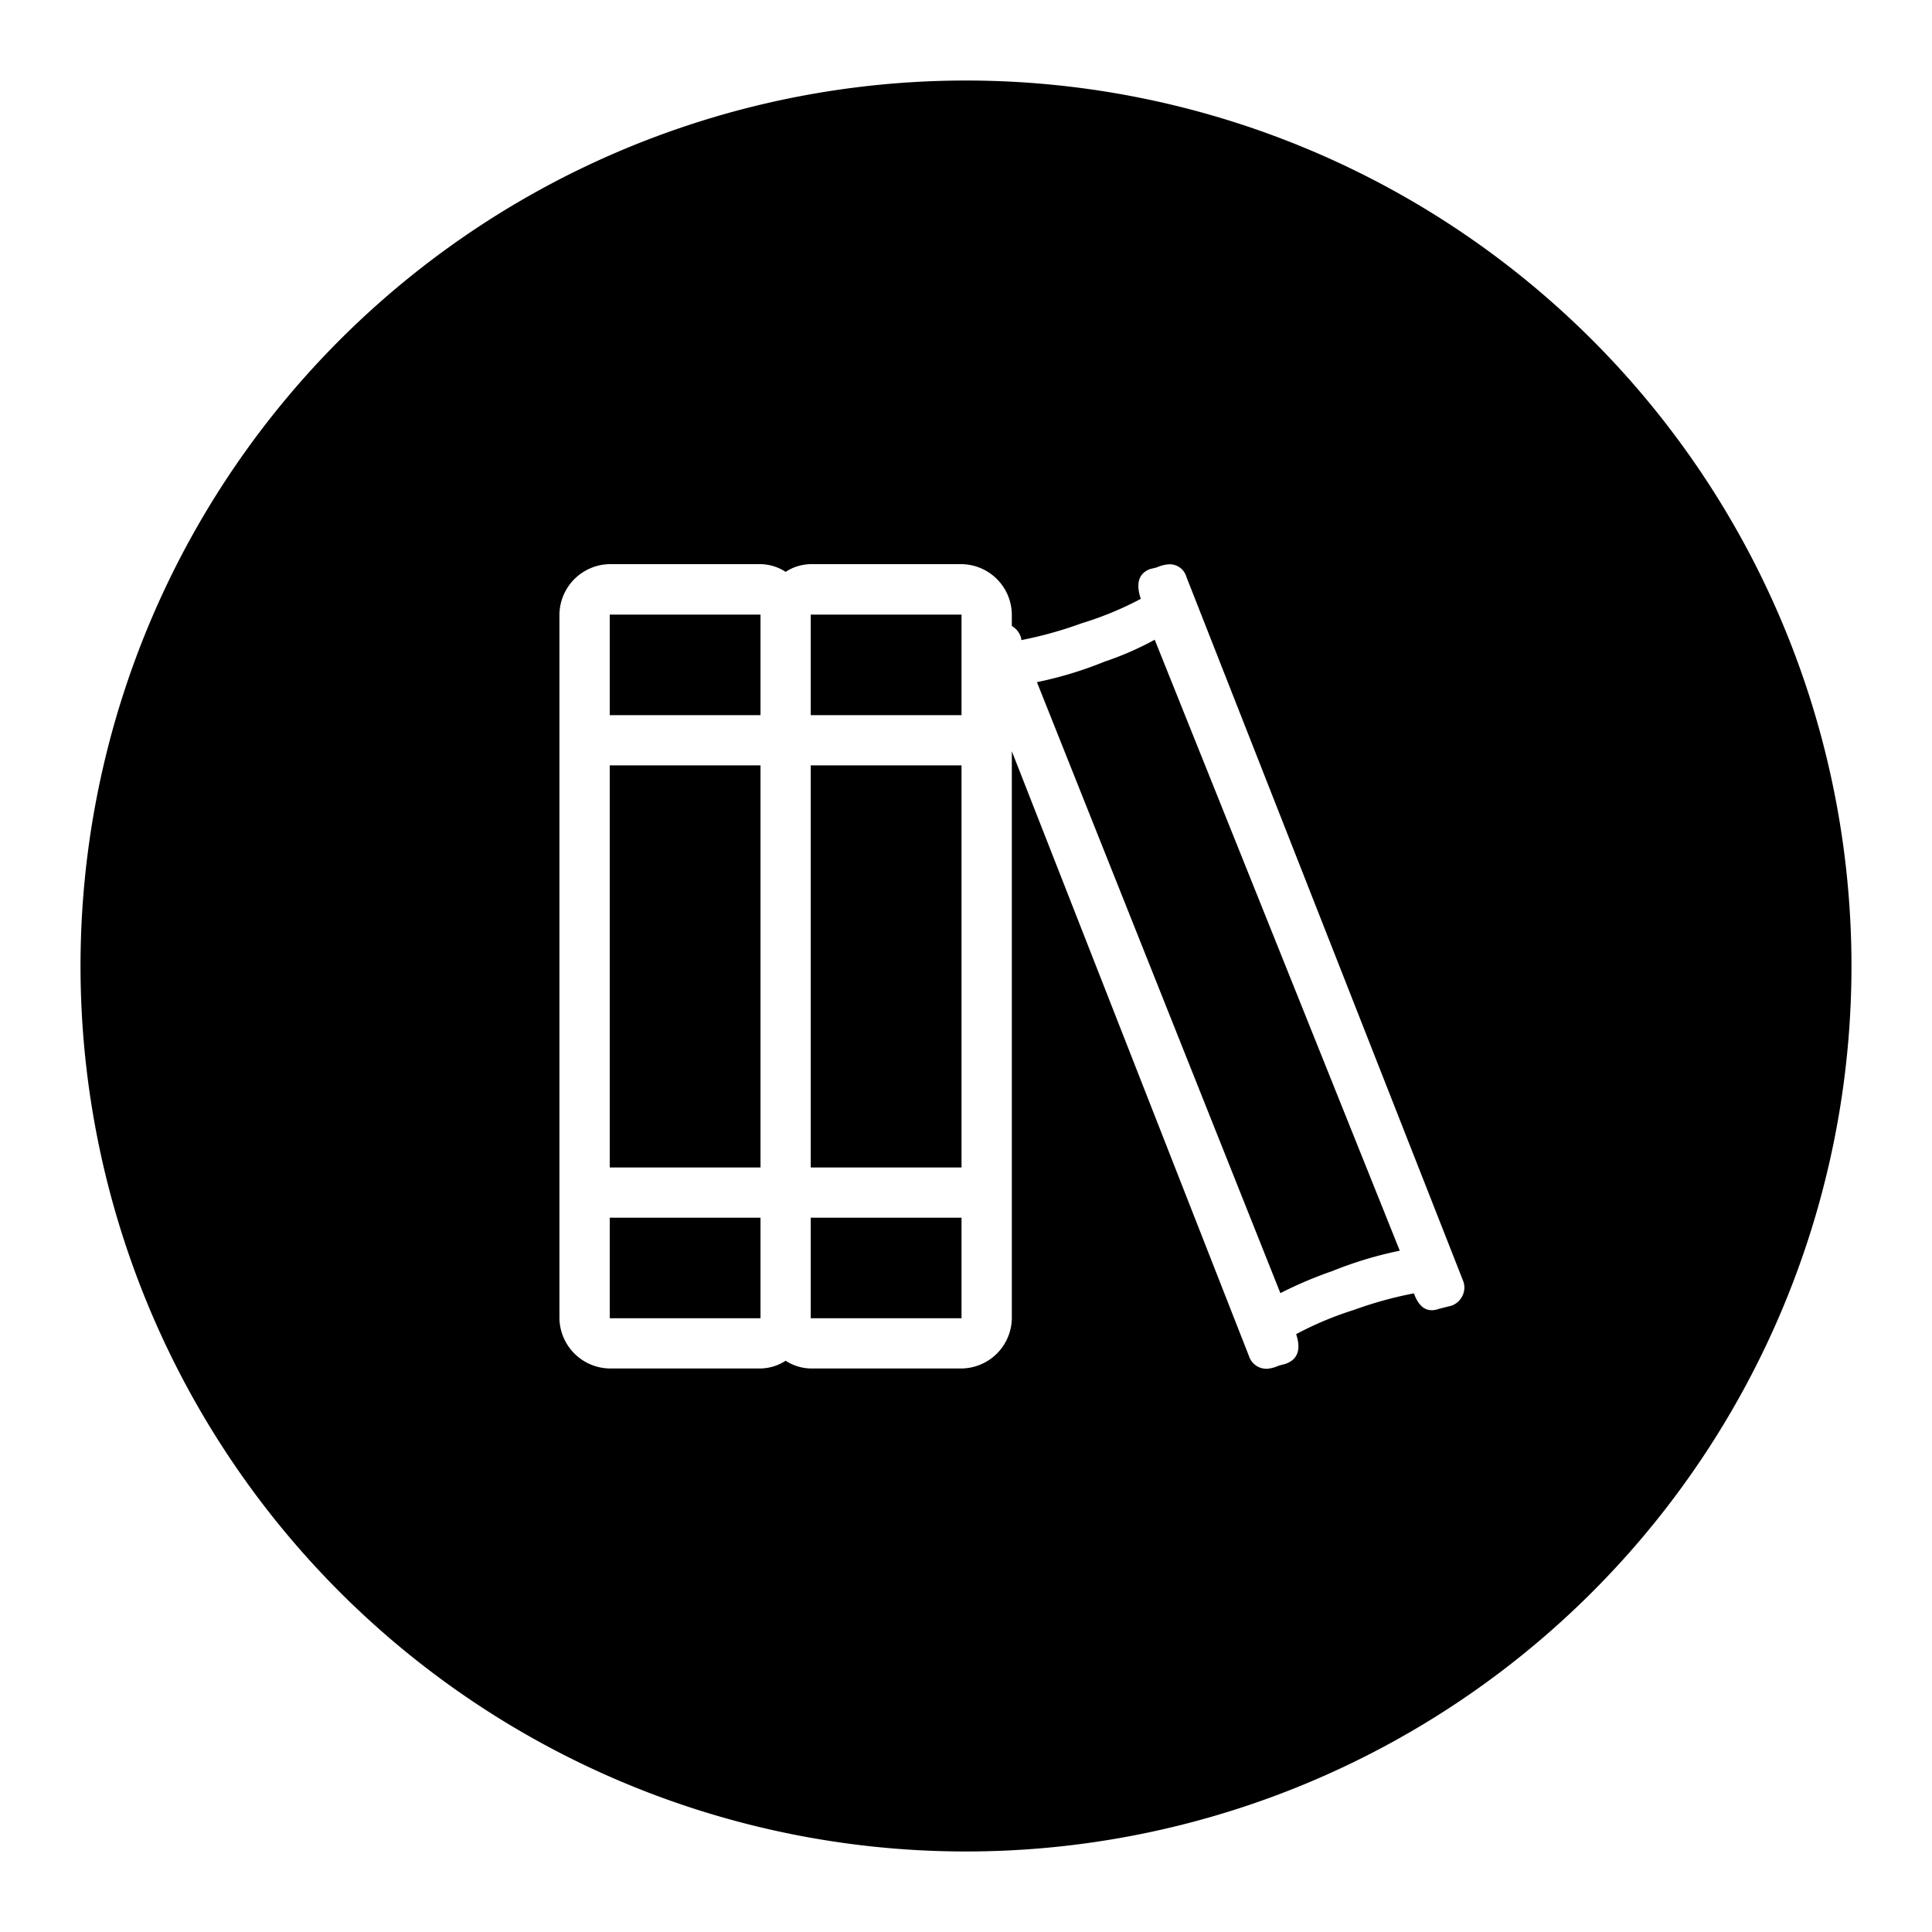 <svg xmlns="http://www.w3.org/2000/svg" viewBox="0 0 250 250"><title>temario</title><g id="Layer_7" data-name="Layer 7"><rect x="104.91" y="157.57" width="19.51" height="13.01"/><rect x="78.9" y="99.04" width="19.51" height="52.03"/><rect x="78.9" y="79.53" width="19.51" height="13.01"/><rect x="78.9" y="157.57" width="19.51" height="13.01"/><rect x="104.91" y="79.53" width="19.51" height="13.01"/><rect x="104.91" y="99.04" width="19.51" height="52.03"/><path d="M142.92,85.62a49.49,49.49,0,0,1-8.74,2.65l31.5,79.06a53.34,53.34,0,0,1,6.71-2.85,50.18,50.18,0,0,1,8.74-2.64L149.42,82.78A40.29,40.29,0,0,1,142.92,85.62Z"/><path d="M125,10.42A114.58,114.58,0,1,0,239.58,125,114.58,114.58,0,0,0,125,10.42Zm64.26,157.21a2.5,2.5,0,0,1-1.42,1.32l-1.63.41q-2.24.81-3.25-2a49.85,49.85,0,0,0-7.72,2.13,43.37,43.37,0,0,0-7.52,3.15c.67,2,.2,3.32-1.43,3.86l-.81.21a4.63,4.63,0,0,1-1.42.4,2.37,2.37,0,0,1-2.44-1.62L130.93,97.21v73.37a6.59,6.59,0,0,1-6.51,6.5H104.91a6.17,6.17,0,0,1-3.25-1,6.14,6.14,0,0,1-3.25,1H78.9a6.61,6.61,0,0,1-6.51-6.5V79.53A6.61,6.61,0,0,1,78.9,73H98.41a6.07,6.07,0,0,1,3.25,1,6.1,6.1,0,0,1,3.25-1h19.51a6.59,6.59,0,0,1,6.51,6.51V81a2.61,2.61,0,0,1,1.22,1.63v.2A51.64,51.64,0,0,0,140,80.64a42.7,42.7,0,0,0,7.62-3.15c-.67-2-.27-3.32,1.22-3.86l.82-.2a4.7,4.7,0,0,1,1.62-.41,2.24,2.24,0,0,1,2.24,1.63l35.77,91A2.4,2.4,0,0,1,189.26,167.63Z"/></g></svg>